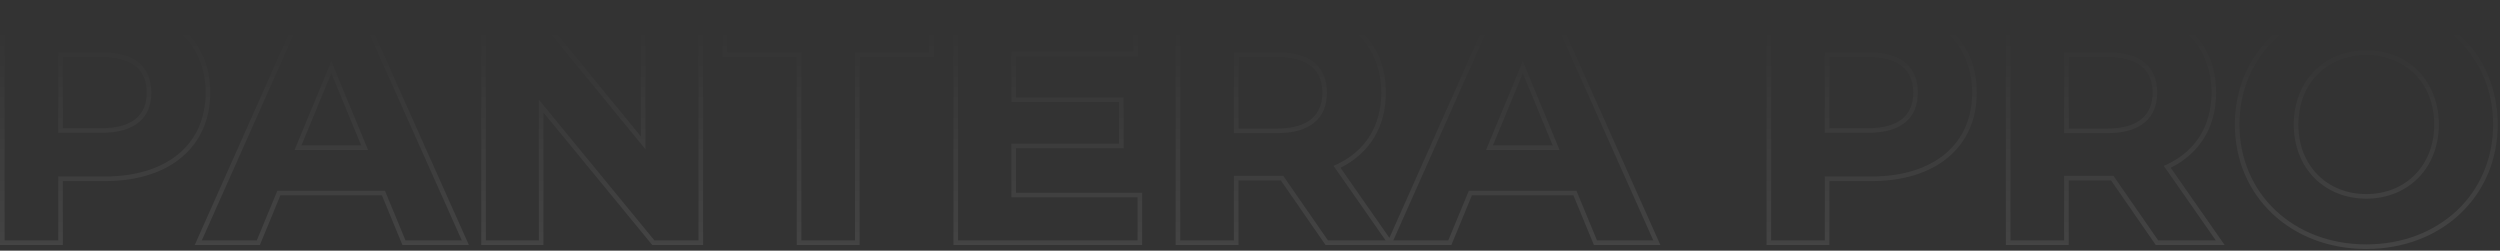 <svg xmlns="http://www.w3.org/2000/svg" width="1087" height="109" viewBox="0 0 1087 109" fill="none"><rect x="0" y="0" width="1087" height="109" fill="#333333" stroke="none"/><path opacity="0.2" fill-rule="evenodd" clip-rule="evenodd" d="M0 1.728H45.632C59.422 1.728 70.865 5.304 78.899 12.002C86.974 18.734 91.408 28.463 91.408 40.304C91.408 52.077 86.971 61.769 78.897 68.482C70.864 75.16 59.422 78.736 45.632 78.736H27.328V106.528H0V1.728ZM25.328 104.528H2V3.728H45.632C72.56 3.728 89.408 17.696 89.408 40.304C89.408 62.768 72.56 76.736 45.632 76.736H25.328V104.528ZM27.328 55.728H44.336C51.196 55.728 56.035 54.165 59.129 51.584C62.165 49.051 63.792 45.311 63.792 40.304C63.792 35.217 62.16 31.442 59.124 28.894C56.032 26.299 51.197 24.736 44.336 24.736H27.328V55.728ZM174.975 106.528L166.047 84.928H121.921L112.993 106.528H84.671L131.382 1.728H157.017L203.877 106.528H174.975ZM120.584 82.928H167.384L176.312 104.528H200.792L155.72 3.728H132.68L87.752 104.528H111.656L120.584 82.928ZM128.072 65.216H160.04L144.056 26.624L128.072 65.216ZM131.065 63.216H157.047L144.056 31.851L131.065 63.216ZM278.658 1.728H305.698V106.528H283.6L236.29 48.915V106.528H209.25V1.728H231.493L278.658 59.328V1.728ZM280.658 64.928L230.546 3.728H211.25V104.528H234.29V43.328L284.546 104.528H303.698V3.728H280.658V64.928ZM346.427 106.528V24.736H314.171V1.728H406.011V24.736H373.755V106.528H346.427ZM371.755 104.528H348.427V22.736H316.171V3.728H404.011V22.736H371.755V104.528ZM494.611 85.808V104.528H416.562V3.728H492.739V22.448H439.747V44.336H486.547V62.48H439.747V85.808H494.611ZM441.747 83.808H496.611V106.528H414.562V1.728H494.739V24.448H441.747V42.336H488.547V64.48H441.747V83.808ZM576.348 106.528L556.908 78.448H538.5V106.528H511.172V1.728H556.804C570.594 1.728 582.037 5.304 590.071 12.002C598.146 18.734 602.58 28.463 602.58 40.304C602.58 55.357 595.331 66.733 582.85 72.941L604.118 103.421L649.444 1.728H675.079L721.94 106.528H693.037L684.109 84.928H639.984L631.056 106.528H576.348ZM638.646 82.928H685.446L694.374 104.528H718.854L673.782 3.728H650.742L605.814 104.528H629.718L638.646 82.928ZM579.844 72.128C580.473 71.859 581.089 71.576 581.692 71.282C593.663 65.439 600.58 54.699 600.58 40.304C600.58 17.696 583.732 3.728 556.804 3.728H513.172V104.528H536.5V76.448H557.956L577.396 104.528H602.452L579.844 72.128ZM570.292 51.664C573.336 49.094 574.964 45.312 574.964 40.304C574.964 35.217 573.332 31.442 570.296 28.894C567.204 26.299 562.368 24.736 555.508 24.736H538.5V55.872H555.508C562.358 55.872 567.196 54.278 570.292 51.664ZM646.134 65.216H678.102L662.118 26.624L646.134 65.216ZM649.128 63.216H675.109L662.118 31.851L649.128 63.216ZM768.094 1.728H813.726C827.516 1.728 838.959 5.304 846.992 12.002C855.068 18.734 859.502 28.463 859.502 40.304C859.502 52.077 855.065 61.769 846.99 68.482C838.958 75.16 827.516 78.736 813.726 78.736H795.422V106.528H768.094V1.728ZM793.422 104.528H770.094V3.728H813.726C840.654 3.728 857.502 17.696 857.502 40.304C857.502 62.768 840.654 76.736 813.726 76.736H793.422V104.528ZM795.422 55.728H812.43C819.29 55.728 824.129 54.165 827.223 51.584C830.259 49.051 831.886 45.311 831.886 40.304C831.886 35.217 830.254 31.442 827.218 28.894C824.126 26.299 819.29 24.736 812.43 24.736H795.422V55.728ZM967.271 106.528H937.332L917.892 78.448H899.484V106.528H872.156V1.728H917.788C931.578 1.728 943.022 5.304 951.055 12.002C959.13 18.734 963.564 28.463 963.564 40.304C963.564 55.357 956.315 66.733 943.834 72.941L967.271 106.528ZM940.828 72.128C941.457 71.859 942.073 71.576 942.677 71.282C954.647 65.439 961.564 54.699 961.564 40.304C961.564 17.696 944.716 3.728 917.788 3.728H874.156V104.528H897.484V76.448H918.94L938.38 104.528H963.436L940.828 72.128ZM931.276 51.664C934.32 49.094 935.948 45.312 935.948 40.304C935.948 35.217 934.316 31.442 931.281 28.894C928.188 26.299 923.353 24.736 916.492 24.736H899.484V55.872H916.492C923.343 55.872 928.18 54.278 931.276 51.664ZM1086.01 54.128C1086.01 85.437 1061.54 108.256 1028.86 108.256C996.039 108.256 971.711 85.286 971.711 54.128C971.711 22.97 996.039 0 1028.86 0C1061.54 0 1086.01 22.819 1086.01 54.128ZM999.327 54.128C999.327 72.188 1011.98 84.384 1028.86 84.384C1045.75 84.384 1058.4 72.188 1058.4 54.128C1058.4 36.069 1045.75 23.872 1028.86 23.872C1011.98 23.872 999.327 36.069 999.327 54.128ZM44.336 57.728C58.592 57.728 65.792 51.248 65.792 40.304C65.792 29.216 58.592 22.736 44.336 22.736H25.328V57.728H44.336ZM555.508 57.872C569.764 57.872 576.964 51.248 576.964 40.304C576.964 29.216 569.764 22.736 555.508 22.736H536.5V57.872H555.508ZM812.43 57.728C826.686 57.728 833.886 51.248 833.886 40.304C833.886 29.216 826.686 22.736 812.43 22.736H793.422V57.728H812.43ZM916.492 57.872C930.748 57.872 937.948 51.248 937.948 40.304C937.948 29.216 930.748 22.736 916.492 22.736H897.484V57.872H916.492ZM1084.01 54.128C1084.01 84.224 1060.54 106.256 1028.86 106.256C997.039 106.256 973.711 84.08 973.711 54.128C973.711 24.176 997.039 2 1028.86 2C1060.54 2 1084.01 24.032 1084.01 54.128ZM997.327 54.128C997.327 73.28 1010.86 86.384 1028.86 86.384C1046.86 86.384 1060.4 73.28 1060.4 54.128C1060.4 34.976 1046.86 21.872 1028.86 21.872C1010.86 21.872 997.327 34.976 997.327 54.128Z" fill="url(#paint0_linear_252_6530)"></path><defs><linearGradient id="paint0_linear_252_6530" x1="418.536" y1="246.617" x2="418.536" y2="13.028" gradientUnits="userSpaceOnUse"><stop offset="0.014" stop-color="white"></stop><stop offset="1" stop-color="white" stop-opacity="0"></stop></linearGradient></defs></svg>